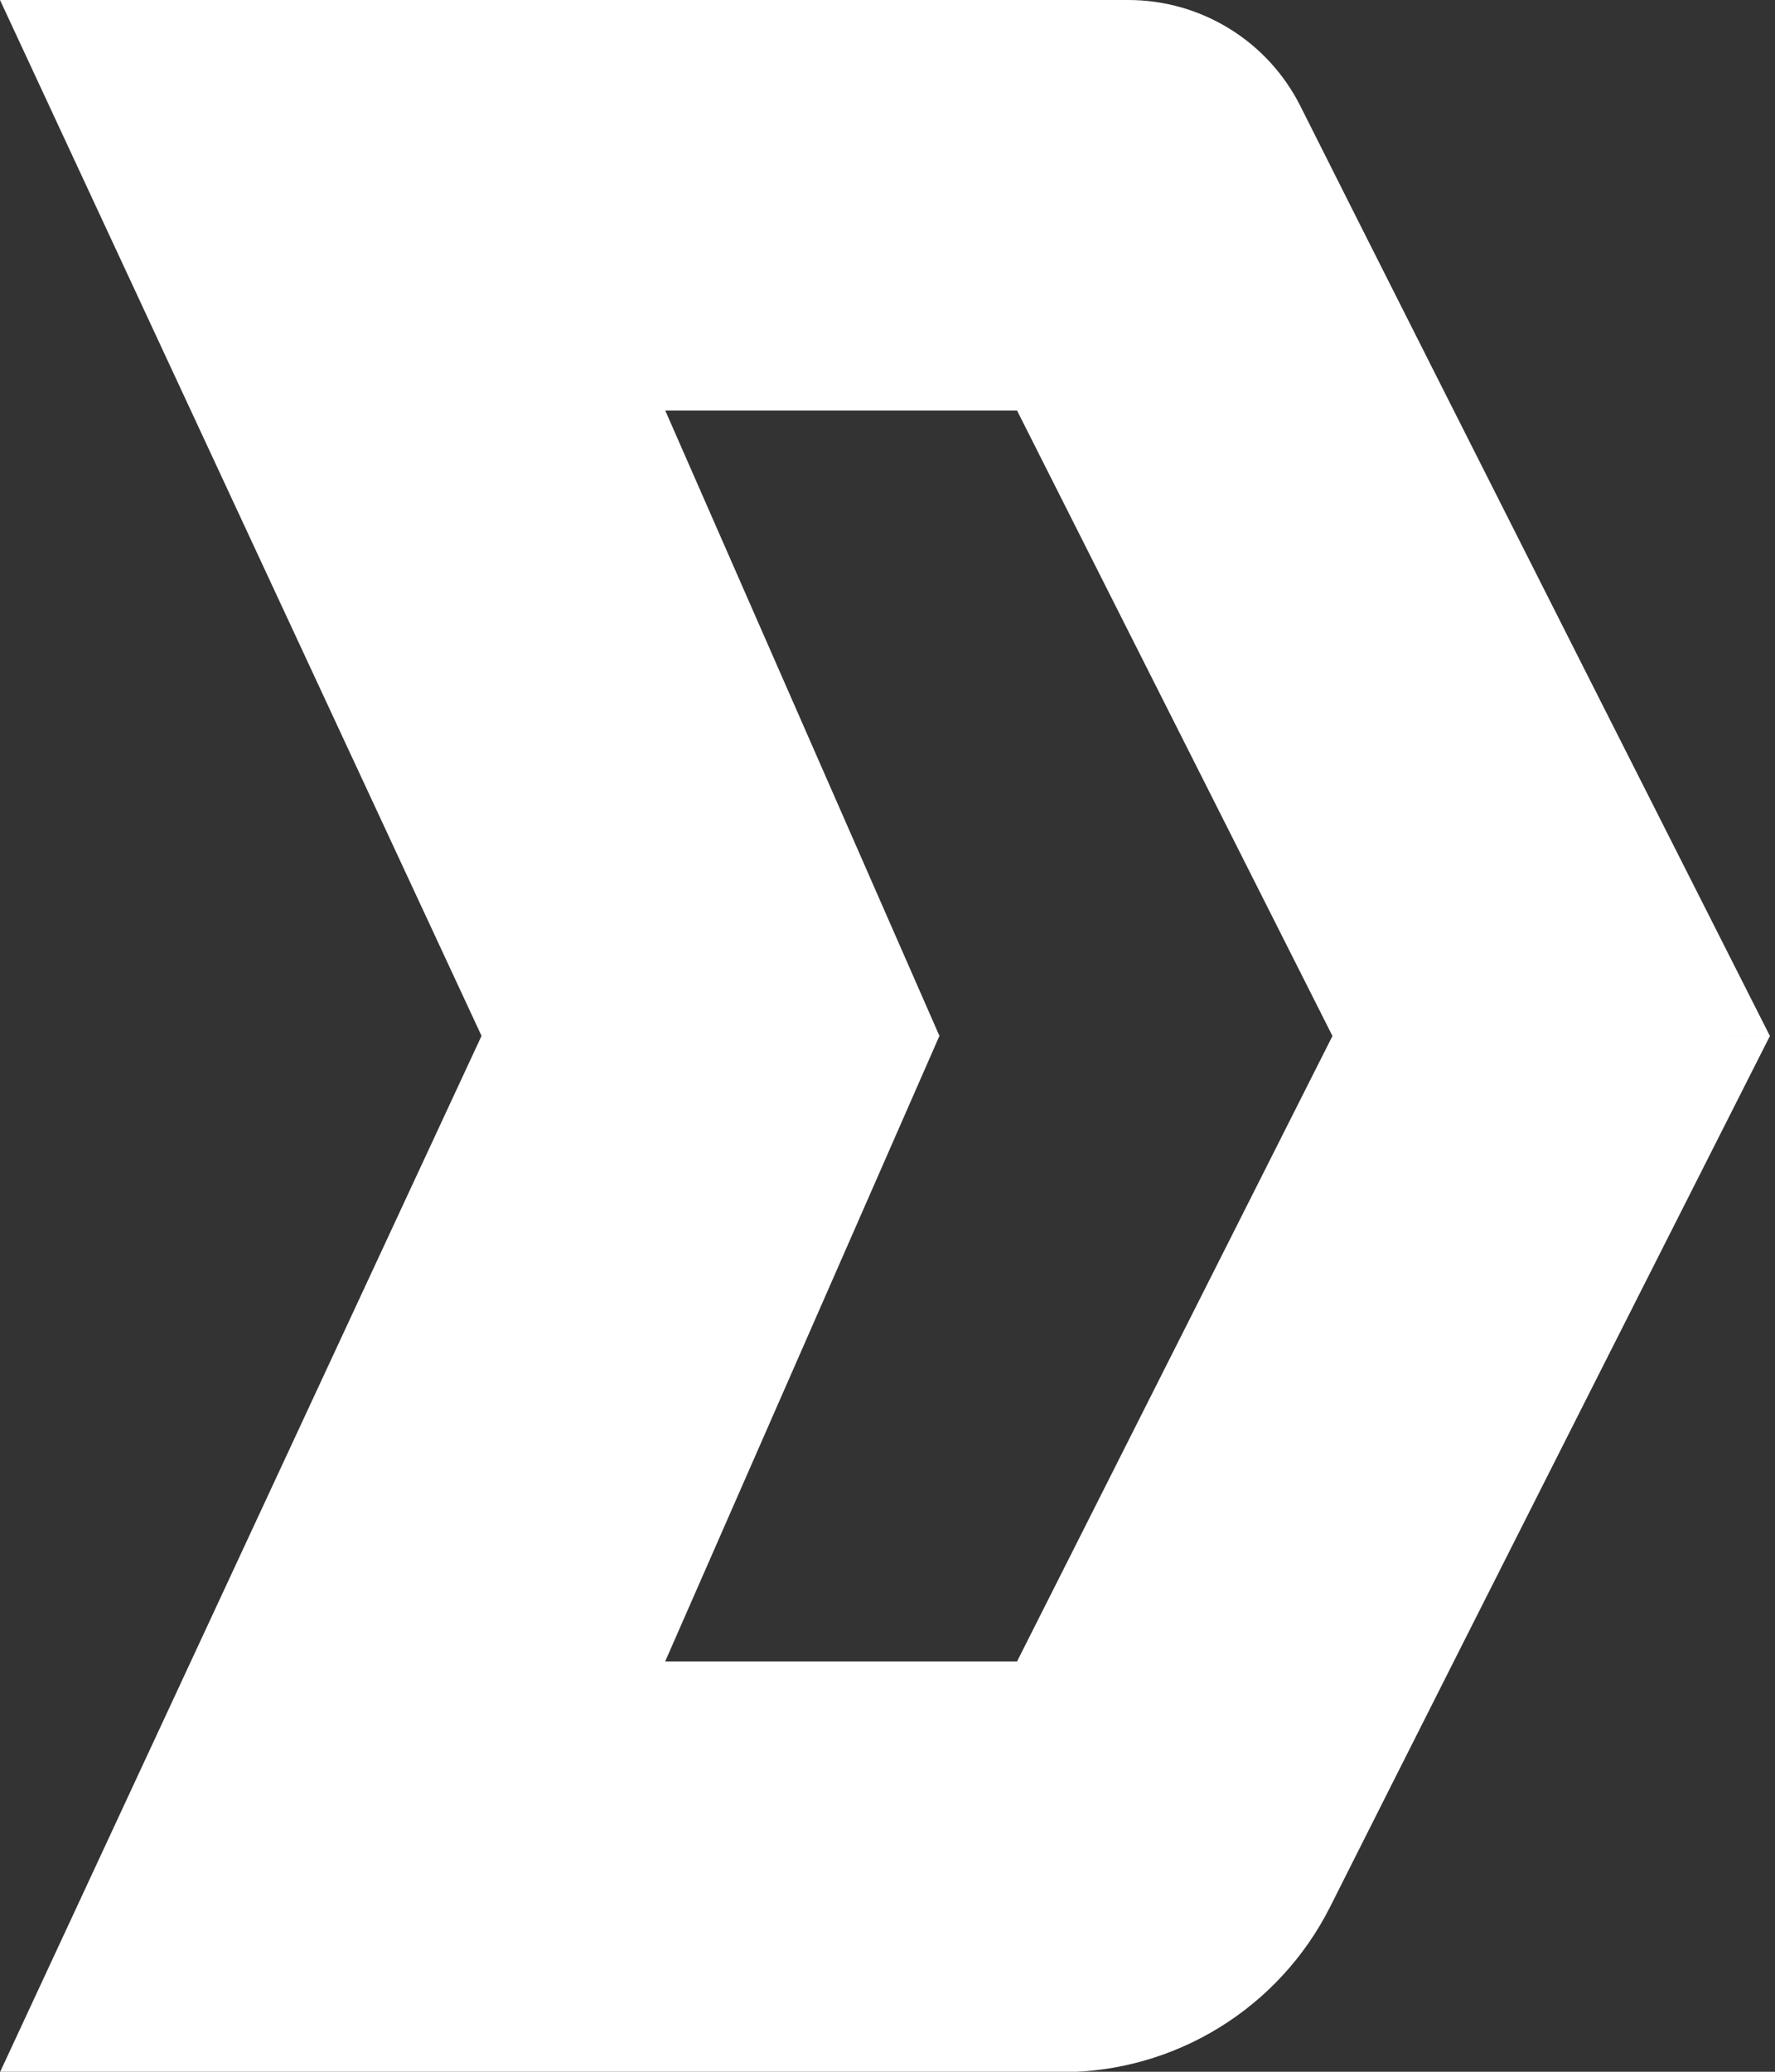 <svg width="96" height="112" viewBox="0 0 96 112" fill="none" xmlns="http://www.w3.org/2000/svg">
<rect x="0" y="0" width="96" height="112" fill="#333333" stroke="none"/>
<path d="M35.982 22.197H55.008L72.088 56.05L95.73 56.017C95.73 56.017 77.498 20.008 70.333 5.739C68.567 2.222 64.967 0 61.021 0H0L26.067 56.05L50.816 56.017L35.982 22.197Z" fill="white"/>
<path d="M35.982 89.814H55.008L72.088 55.961L95.73 55.994C95.73 55.994 79.901 87.257 71.942 103.079C69.181 108.561 63.57 112.022 57.422 112.022H0L26.067 55.95L50.816 55.983L35.982 89.803V89.814Z" fill="white"/>
</svg>
